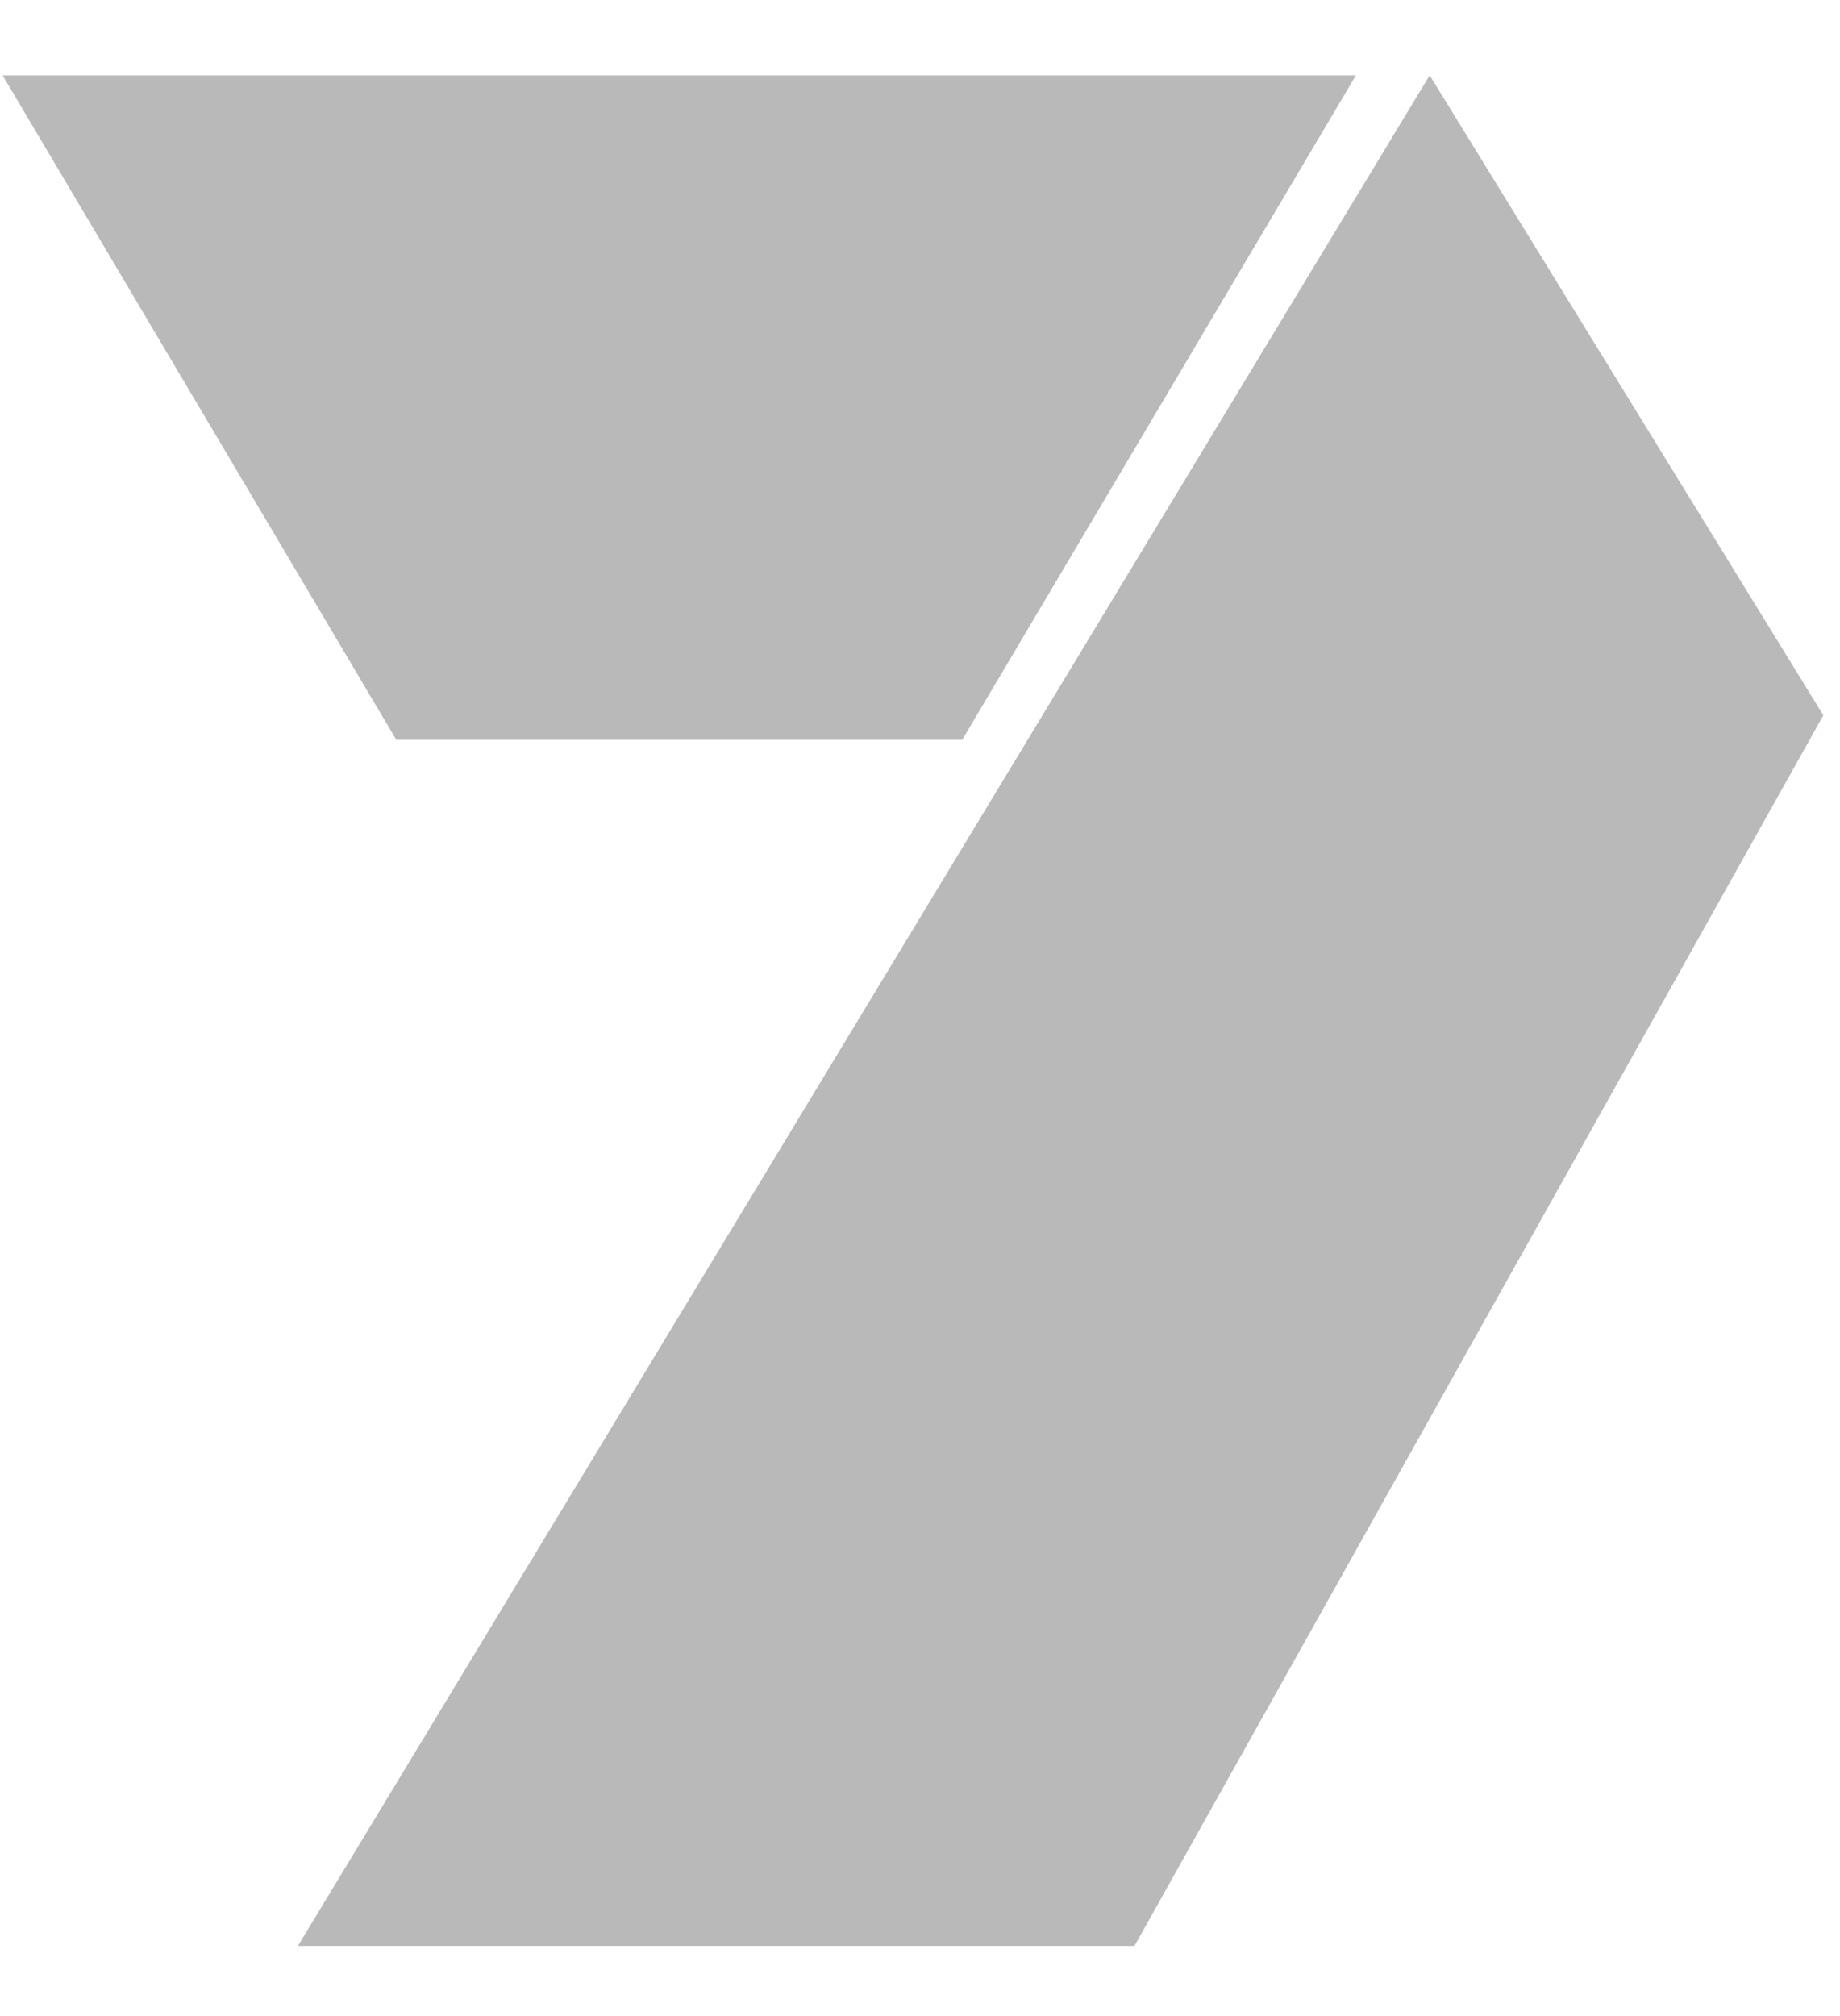 <svg width="21" height="23" fill="none" xmlns="http://www.w3.org/2000/svg"><path d="M4.523 8.44.03.86h15.445l-4.493 7.58H4.523zm16.287-.28L16.317.859 3.4 22.2h9.548L20.81 8.16z" fill="#B9B9B9"/></svg>